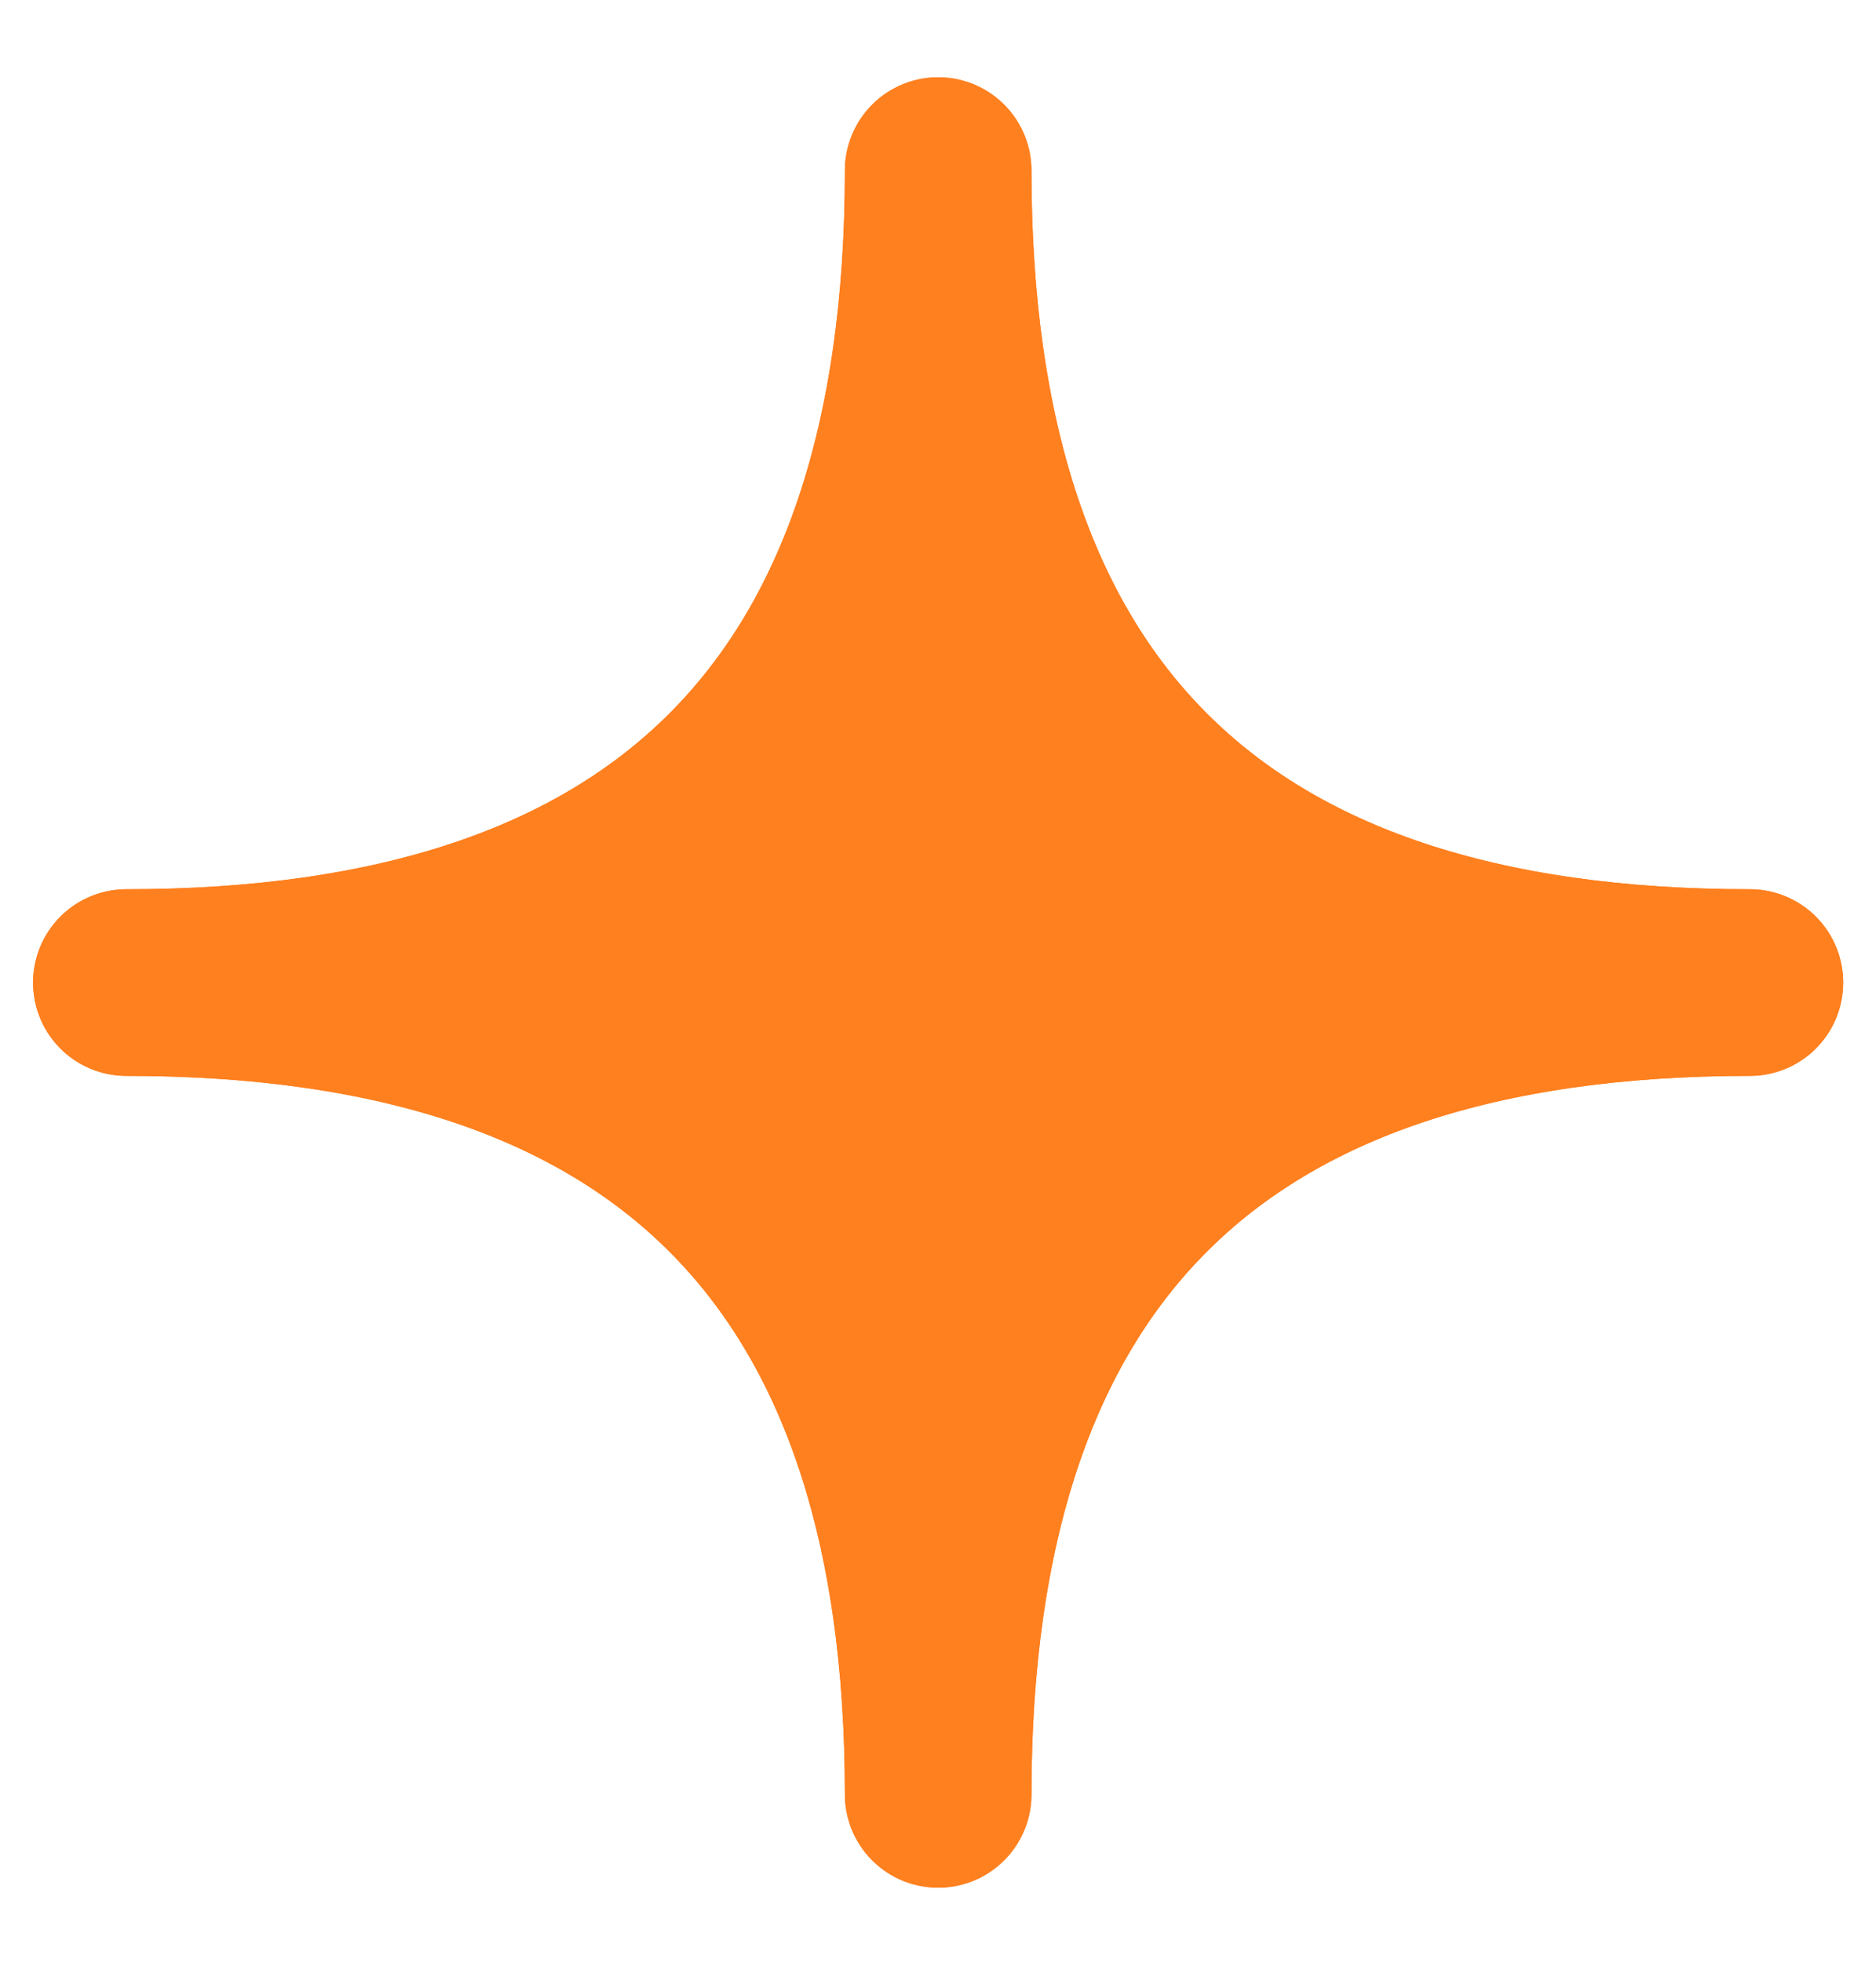<svg width="22" height="23" viewBox="0 0 22 23" fill="none" xmlns="http://www.w3.org/2000/svg">
<path d="M20.521 11.52C14.174 11.52 11.002 8.347 11.002 2C11.002 8.347 7.829 11.52 1.482 11.52C7.829 11.52 11.002 14.693 11.002 21.038C11.002 14.693 14.174 11.52 20.521 11.52Z" fill="#FF801F" stroke="#FF801F" stroke-width="2.188" stroke-miterlimit="10" stroke-linecap="round" stroke-linejoin="round"/>
<path d="M20.521 11.52C14.174 11.52 11.002 8.347 11.002 2C11.002 8.347 7.829 11.52 1.482 11.52C7.829 11.52 11.002 14.693 11.002 21.038C11.002 14.693 14.174 11.52 20.521 11.52Z" fill="#FF801F" stroke="#FF801F" stroke-width="2.188" stroke-miterlimit="10" stroke-linecap="round" stroke-linejoin="round"/>
</svg>
